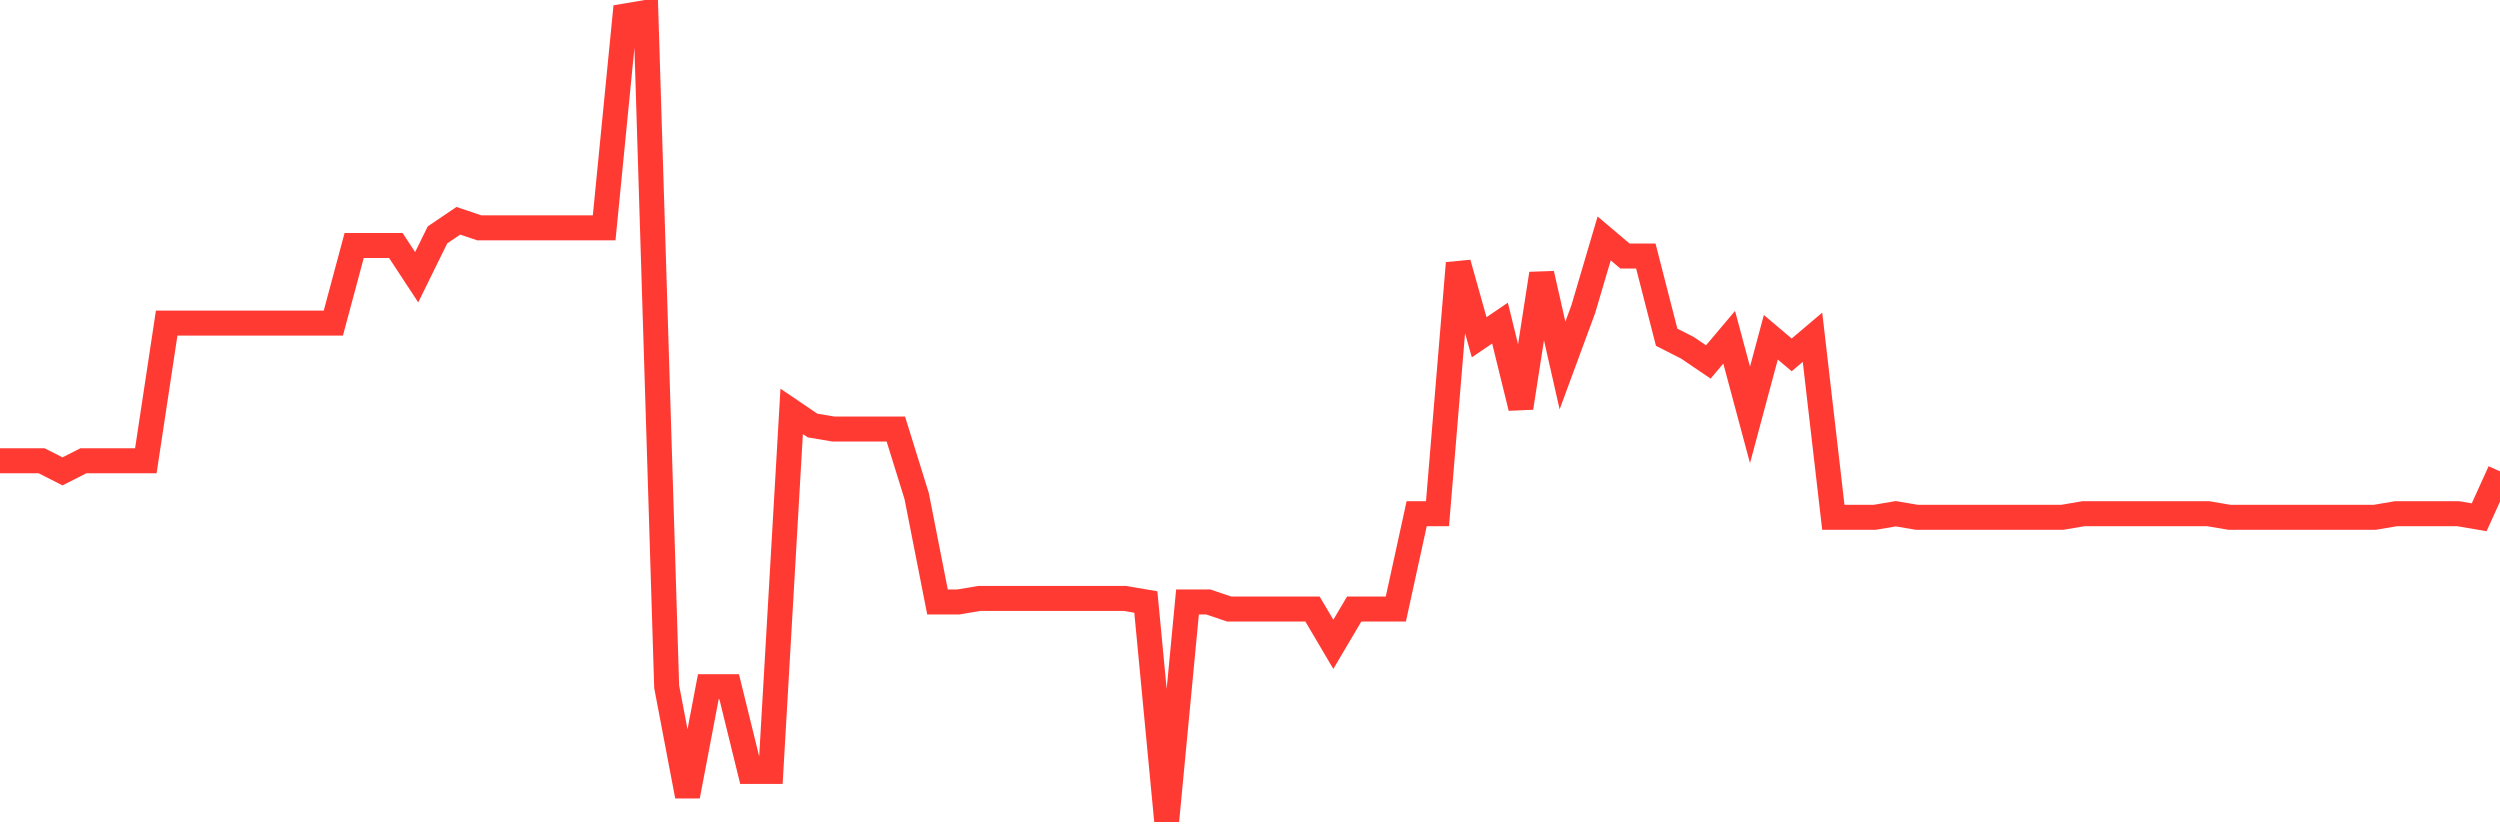 <svg
  xmlns="http://www.w3.org/2000/svg"
  xmlns:xlink="http://www.w3.org/1999/xlink"
  width="120"
  height="40"
  viewBox="0 0 120 40"
  preserveAspectRatio="none"
>
  <polyline
    points="0,22.118 1,22.118 2,22.118 3,22.626 4,22.118 5,22.118 6,22.118 7,22.118 8,15.51 9,15.51 10,15.51 11,15.51 12,15.51 13,15.51 14,15.51 15,15.51 16,15.51 17,11.783 18,11.783 19,11.783 20,13.307 21,11.274 22,10.597 23,10.935 24,10.935 25,10.935 26,10.935 27,10.935 28,10.935 29,10.935 30,0.769 31,0.6 32,32.962 33,38.214 34,32.962 35,32.962 36,37.028 37,37.028 38,19.746 39,20.424 40,20.593 41,20.593 42,20.593 43,20.593 44,23.812 45,28.895 46,28.895 47,28.726 48,28.726 49,28.726 50,28.726 51,28.726 52,28.726 53,28.726 54,28.726 55,28.895 56,39.4 57,28.895 58,28.895 59,29.234 60,29.234 61,29.234 62,29.234 63,29.234 64,30.928 65,29.234 66,29.234 67,29.234 68,24.659 69,24.659 70,12.63 71,16.188 72,15.51 73,19.576 74,13.138 75,17.543 76,14.832 77,11.444 78,12.291 79,12.291 80,16.188 81,16.696 82,17.374 83,16.188 84,19.915 85,16.188 86,17.035 87,16.188 88,24.829 89,24.829 90,24.829 91,24.659 92,24.829 93,24.829 94,24.829 95,24.829 96,24.829 97,24.829 98,24.829 99,24.829 100,24.659 101,24.659 102,24.659 103,24.659 104,24.659 105,24.659 106,24.659 107,24.829 108,24.829 109,24.829 110,24.829 111,24.829 112,24.829 113,24.829 114,24.829 115,24.659 116,24.659 117,24.659 118,24.659 119,24.829 120,22.626"
    fill="none"
    stroke="#ff3a33"
    stroke-width="1.2"
  >
  </polyline>
</svg>